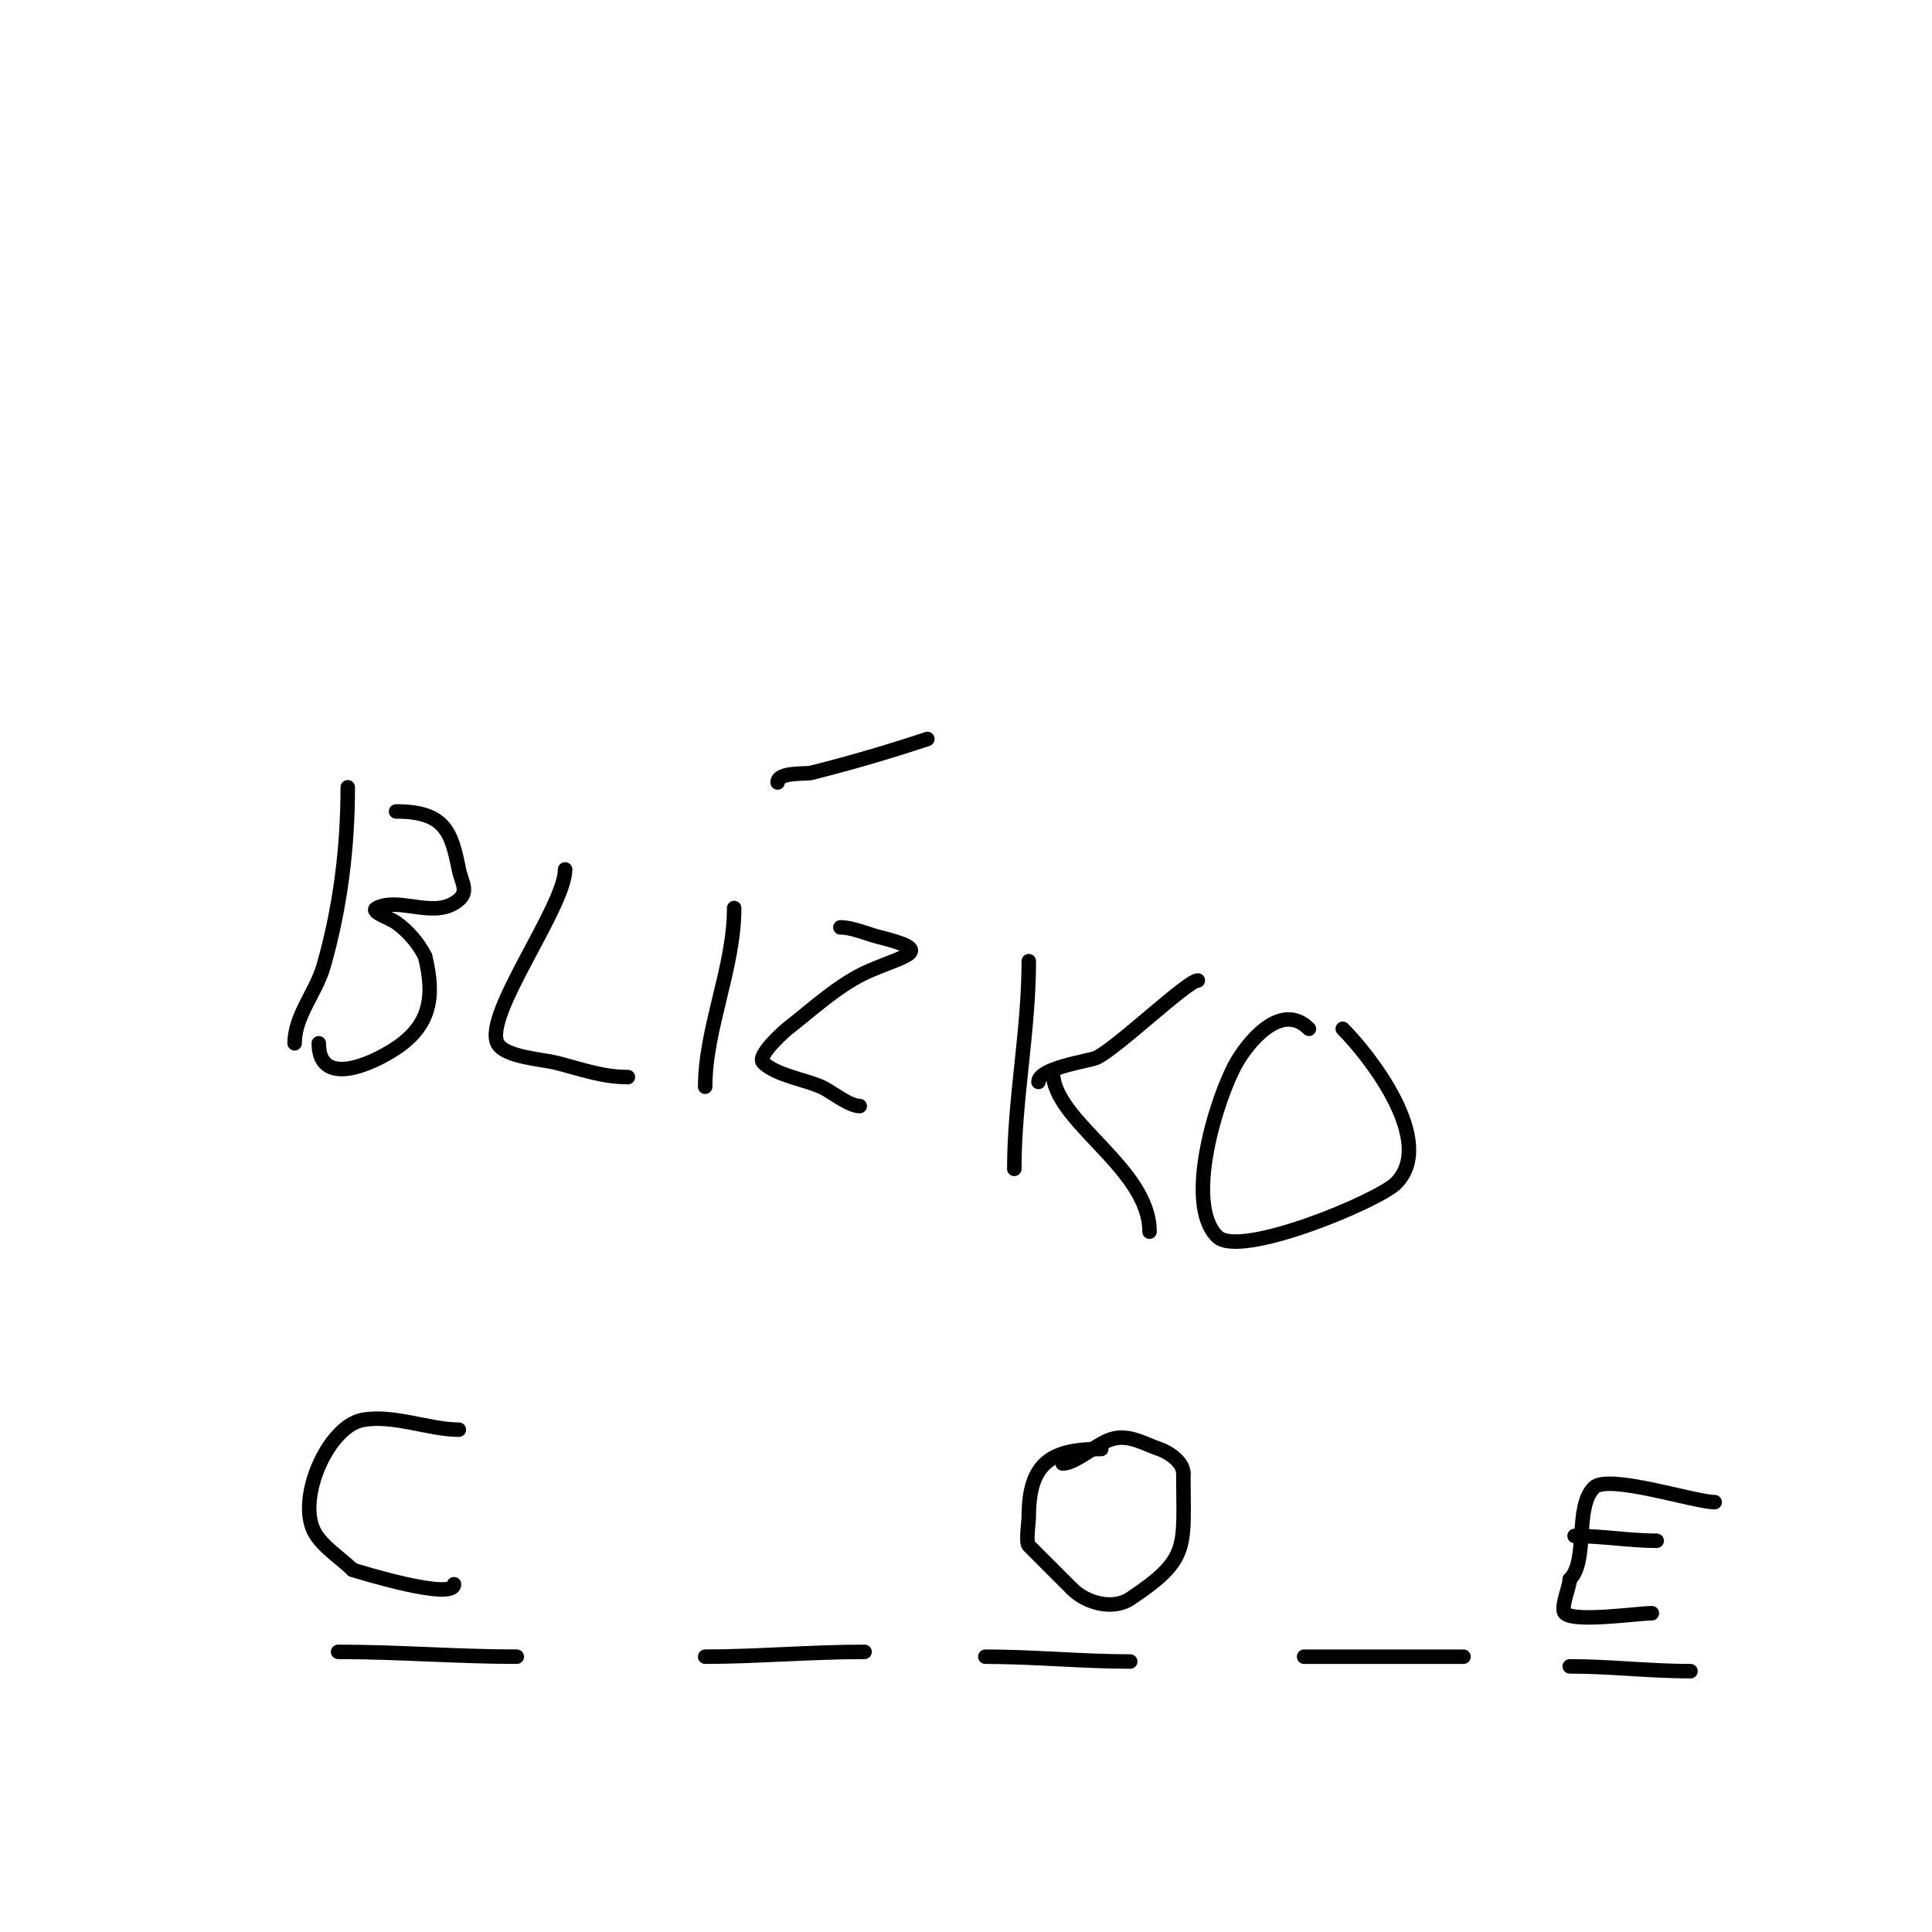<svg viewBox='0 0 400 400' version='1.1' xmlns='http://www.w3.org/2000/svg' xmlns:xlink='http://www.w3.org/1999/xlink'><g fill='none' stroke='#000000' stroke-width='3' stroke-linecap='round' stroke-linejoin='round'><path d='M72,163c0,12.569 -1.546,24.91 -5,37c-1.565,5.477 -6,10.304 -6,16'/><path d='M82,168c10.156,0 11.451,4.257 13,12c0.605,3.024 2.501,4.9 -1,7c-4.797,2.878 -11.492,-1.254 -16,1c-1.491,0.745 2.644,2.031 4,3c2.501,1.786 4.626,4.251 6,7'/><path d='M88,198c2.03,8.118 1.226,14.183 -6,19c-5.401,3.6 -16,8.07 -16,-1'/><path d='M117,180c0,7.693 -16.926,30.147 -14,36c1.428,2.857 9.301,3.325 12,4c5.19,1.297 9.641,3 15,3'/><path d='M152,188c0,12.421 -6,24.896 -6,37'/><path d='M161,162c0,-2.226 5.747,-1.687 7,-2c7.932,-1.983 16.269,-4.423 24,-7'/><path d='M174,192c2.459,0 5.649,1.412 8,2c11.589,2.897 5.957,3.59 -2,7c-6.101,2.615 -11.8,7.955 -17,12c-0.437,0.34 -6.425,5.575 -5,7c2.583,2.583 8.736,3.549 12,5c2.031,0.903 5.75,4 8,4'/><path d='M213,199c0,14.469 -3,28.691 -3,43'/><path d='M215,224c0,-2.906 10.581,-4.345 12,-5c4.163,-1.921 18.852,-16 21,-16'/><path d='M218,222c0,10.173 20,19.777 20,33'/><path d='M271,213c-5.841,-5.841 -12.74,3.045 -15,7c-3.975,6.956 -10.951,29.049 -4,36c4.666,4.666 33.372,-7.372 37,-11c8.569,-8.569 -5.41,-26.41 -11,-32'/><path d='M70,342c12.389,0 24.645,1 37,1'/><path d='M146,343c10.325,0 22.013,-1 33,-1'/><path d='M204,343c10.068,0 19.957,1 30,1'/><path d='M270,343c11,0 22,0 33,0'/><path d='M95,296c-6.044,0 -13.822,-3.236 -20,-2c-7.065,1.413 -13.498,16.004 -10,23c1.562,3.123 5.692,5.692 8,8'/><path d='M73,325c1.704,0.568 21,6.445 21,3'/><path d='M325,345c8.325,0 16.588,1 25,1'/><path d='M355,311c-4.143,0 -22.086,-5.914 -25,-3c-4.075,4.075 -1.113,15.113 -5,19'/><path d='M325,327c0,1.498 -2.019,5.981 -1,7c1.945,1.945 15.134,0 18,0'/><path d='M326,318c5.69,0 11.557,1 17,1'/><path d='M228,300c-10.156,0 -15,2.647 -15,14c0,1.051 -0.663,5.337 0,6c2.663,2.663 5.962,5.962 9,9'/><path d='M222,329c2.926,2.926 8.412,4.392 12,2c12.546,-8.364 11,-10.558 11,-26'/><path d='M245,305c0,-2.175 -2.801,-4.267 -5,-5c-2.842,-0.947 -6.34,-3.22 -10,-2c-3.113,1.038 -7.328,5 -10,5'/></g>
</svg>